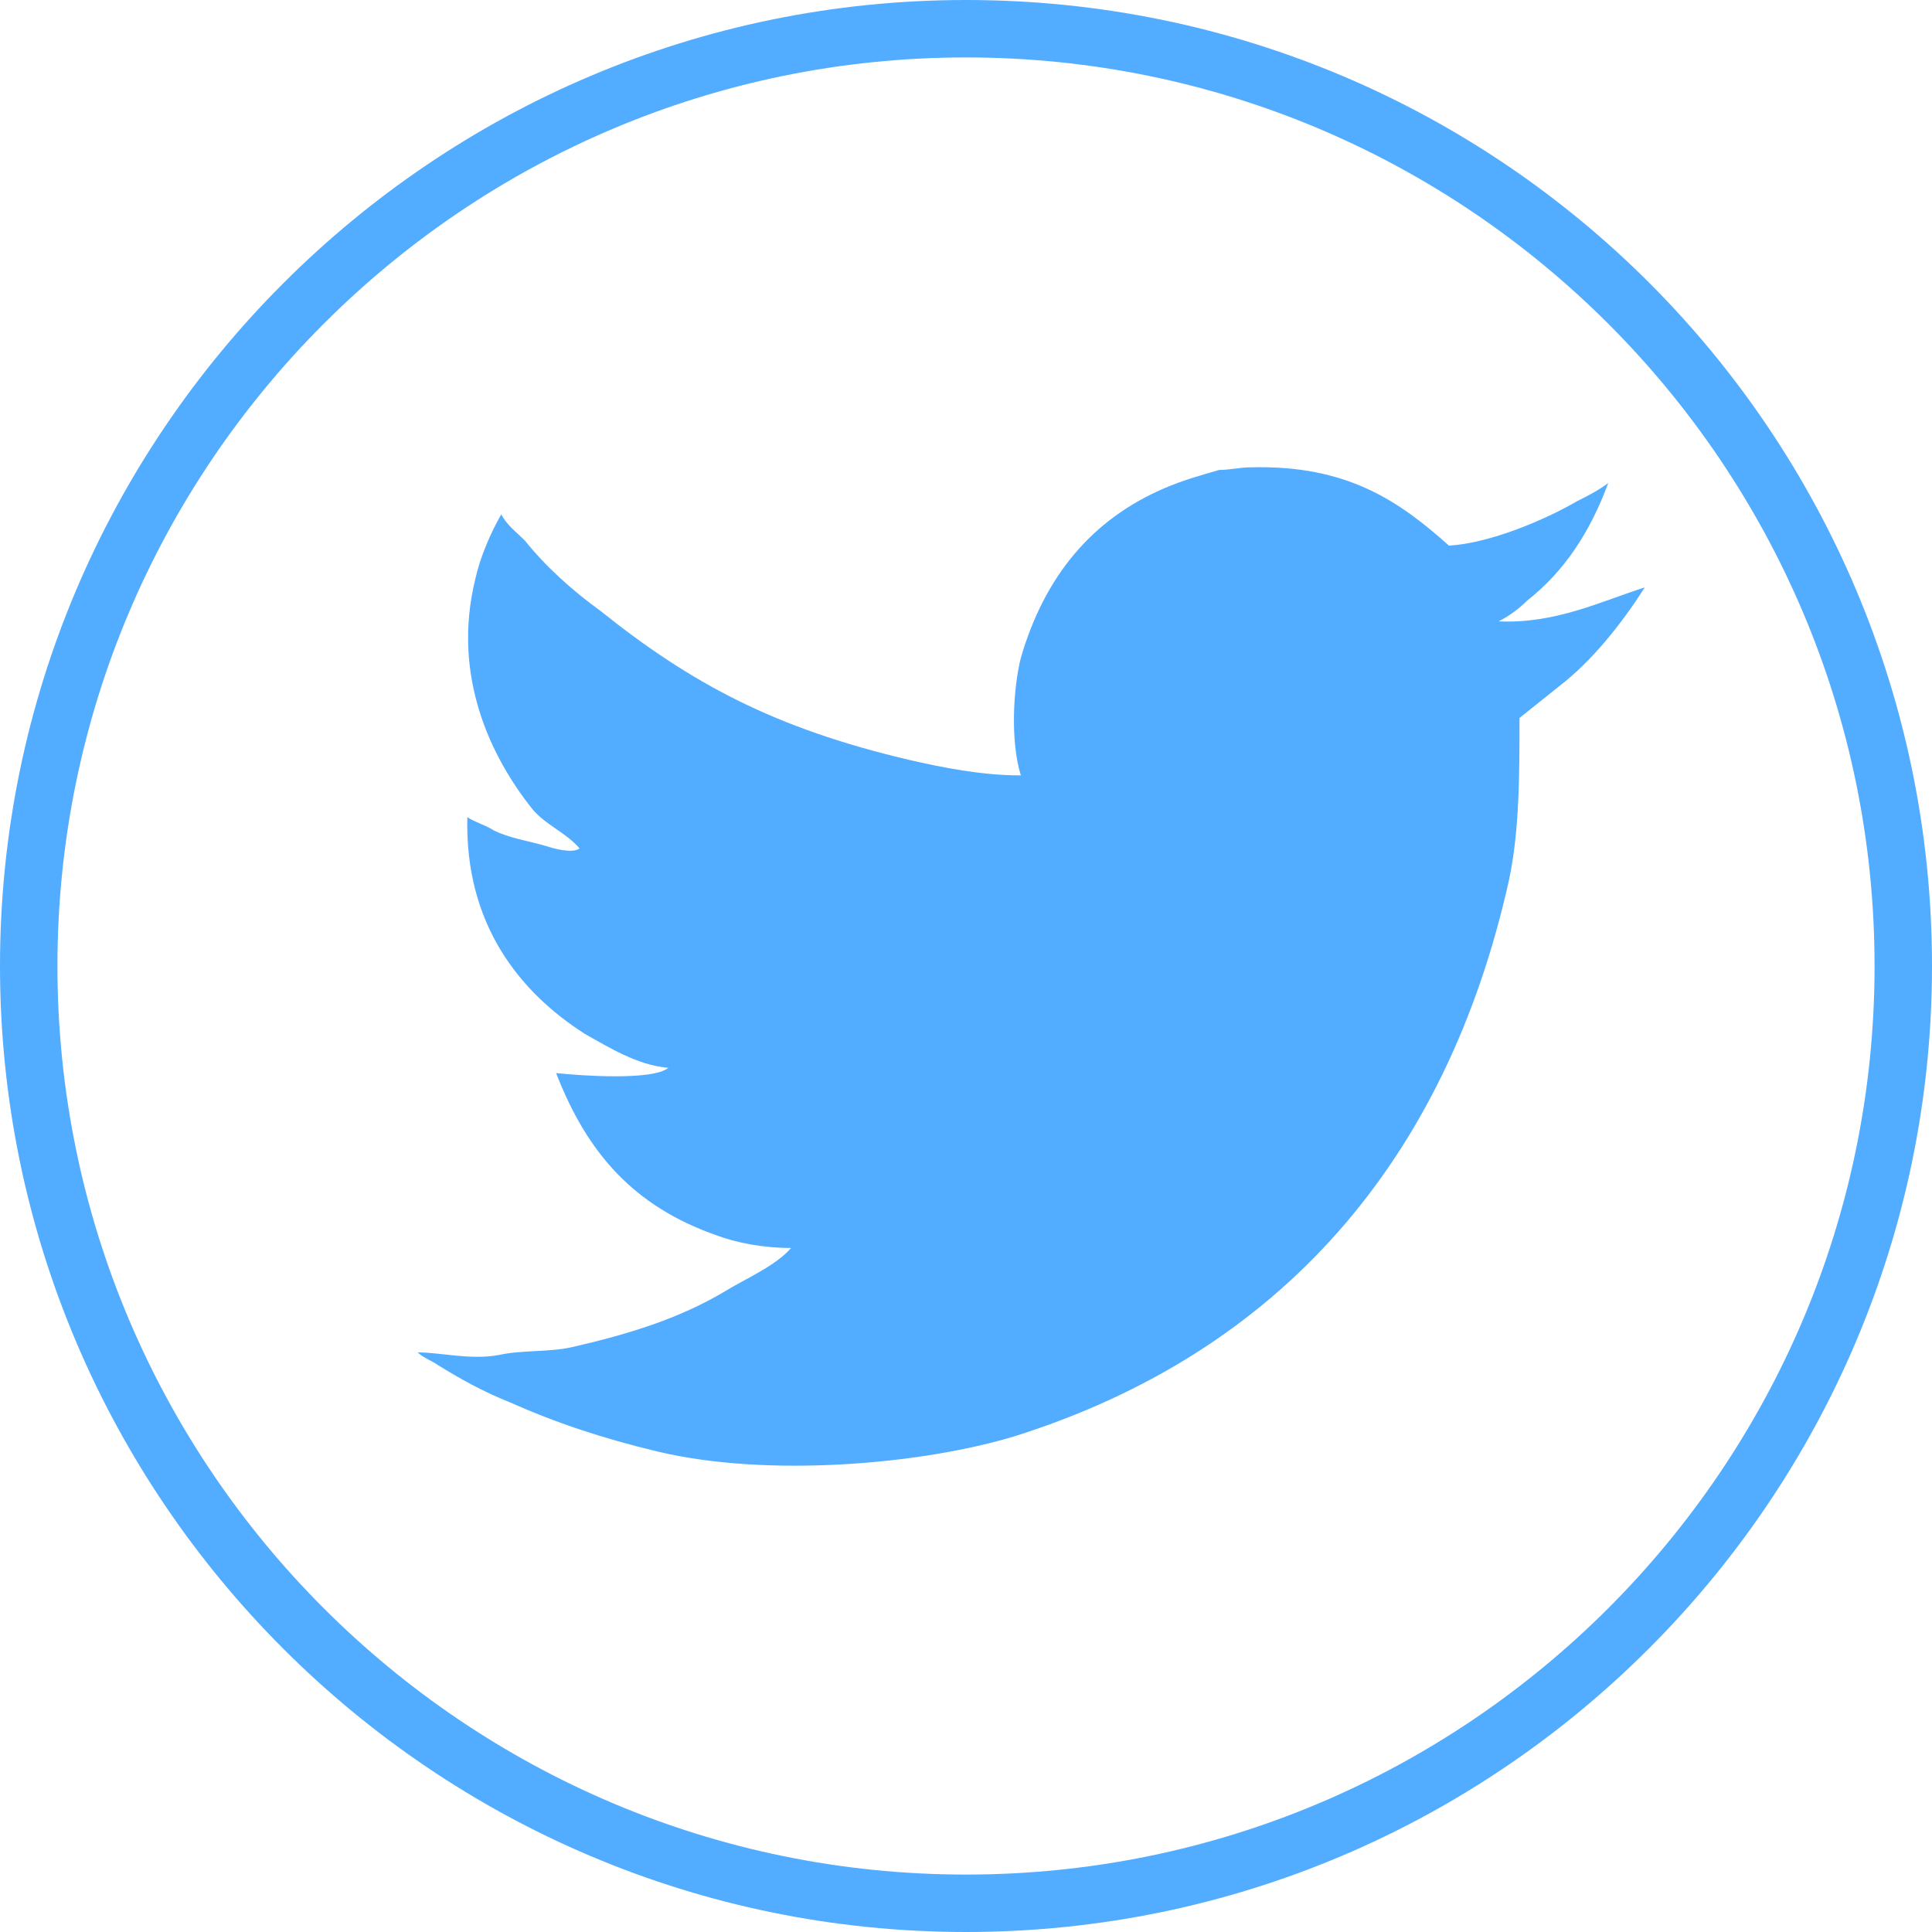 <?xml version="1.0" encoding="utf-8"?>
<!-- Generator: Adobe Illustrator 19.0.0, SVG Export Plug-In . SVG Version: 6.00 Build 0)  -->
<svg version="1.1" id="圖層_1" xmlns="http://www.w3.org/2000/svg" xmlns:xlink="http://www.w3.org/1999/xlink" x="0px" y="0px"
	 viewBox="0 0 74 74" style="enable-background:new 0 0 74 74;" xml:space="preserve">
<style type="text/css">
	.st0{opacity:0.7;}
	.st1{fill:#0989FF;}
</style>
<g id="XMLID_2737_">
	<g id="XMLID_2728_" class="st0">
		<g id="XMLID_2749_">
			<path id="XMLID_25_" class="st1" d="M37,2.2c19.2,0,34.8,15.6,34.8,34.8S56.2,71.8,37,71.8S2.2,56.2,2.2,37S17.8,2.2,37,2.2
				 M37,0C16.6,0,0,16.6,0,37c0,20.4,16.6,37,37,37s37-16.6,37-37C74,16.6,57.5,0,37,0L37,0z"/>
		</g>
		<path id="XMLID_2724_" class="st1" d="M63,22.5c-0.9,1.4-2,2.8-3.3,3.8c-0.5,0.4-1,0.8-1.5,1.2c0,2.2,0,4.3-0.4,6.2
			C55.4,44.5,49,51.8,38.9,55c-3.6,1.1-9.5,1.6-13.7,0.6c-2.1-0.5-3.9-1.1-5.7-1.9c-1-0.4-1.9-0.9-2.7-1.4c-0.3-0.2-0.6-0.3-0.8-0.5
			c0.9,0,2,0.3,3.1,0.1c0.9-0.2,1.9-0.1,2.8-0.3c2.2-0.5,4.1-1.1,5.8-2.1c0.8-0.5,2-1,2.6-1.7c-1.1,0-2.1-0.2-2.9-0.5
			c-3.1-1.1-4.9-3.1-6.1-6.2c0.9,0.1,3.7,0.3,4.3-0.2c-1.2-0.1-2.3-0.8-3.2-1.3c-2.5-1.6-4.6-4.2-4.5-8.3c0.3,0.2,0.7,0.3,1,0.5
			c0.6,0.3,1.3,0.4,2,0.6c0.3,0.1,1,0.3,1.3,0.1h0c-0.5-0.6-1.3-0.9-1.8-1.5c-1.6-2-3.1-5.1-2.2-8.8c0.2-0.9,0.6-1.8,1-2.5
			c0,0,0,0,0,0c0.2,0.4,0.6,0.7,0.9,1c0.8,1,1.8,1.9,2.9,2.7c3.5,2.8,6.7,4.5,11.8,5.7c1.3,0.3,2.8,0.6,4.3,0.6
			c-0.4-1.3-0.3-3.3,0-4.5c0.9-3.1,2.7-5.3,5.5-6.5c0.7-0.3,1.4-0.5,2.1-0.7c0.4,0,0.8-0.1,1.2-0.1c3.7-0.1,5.7,1.3,7.6,3
			c1.6-0.1,3.7-1,4.9-1.7c0.4-0.2,0.8-0.4,1.2-0.7c-0.7,1.9-1.7,3.4-3.1,4.5c-0.3,0.3-0.7,0.6-1.1,0.8v0C59.6,23.9,61.4,23,63,22.5
			L63,22.5z"/>
	</g>
</g>
</svg>
